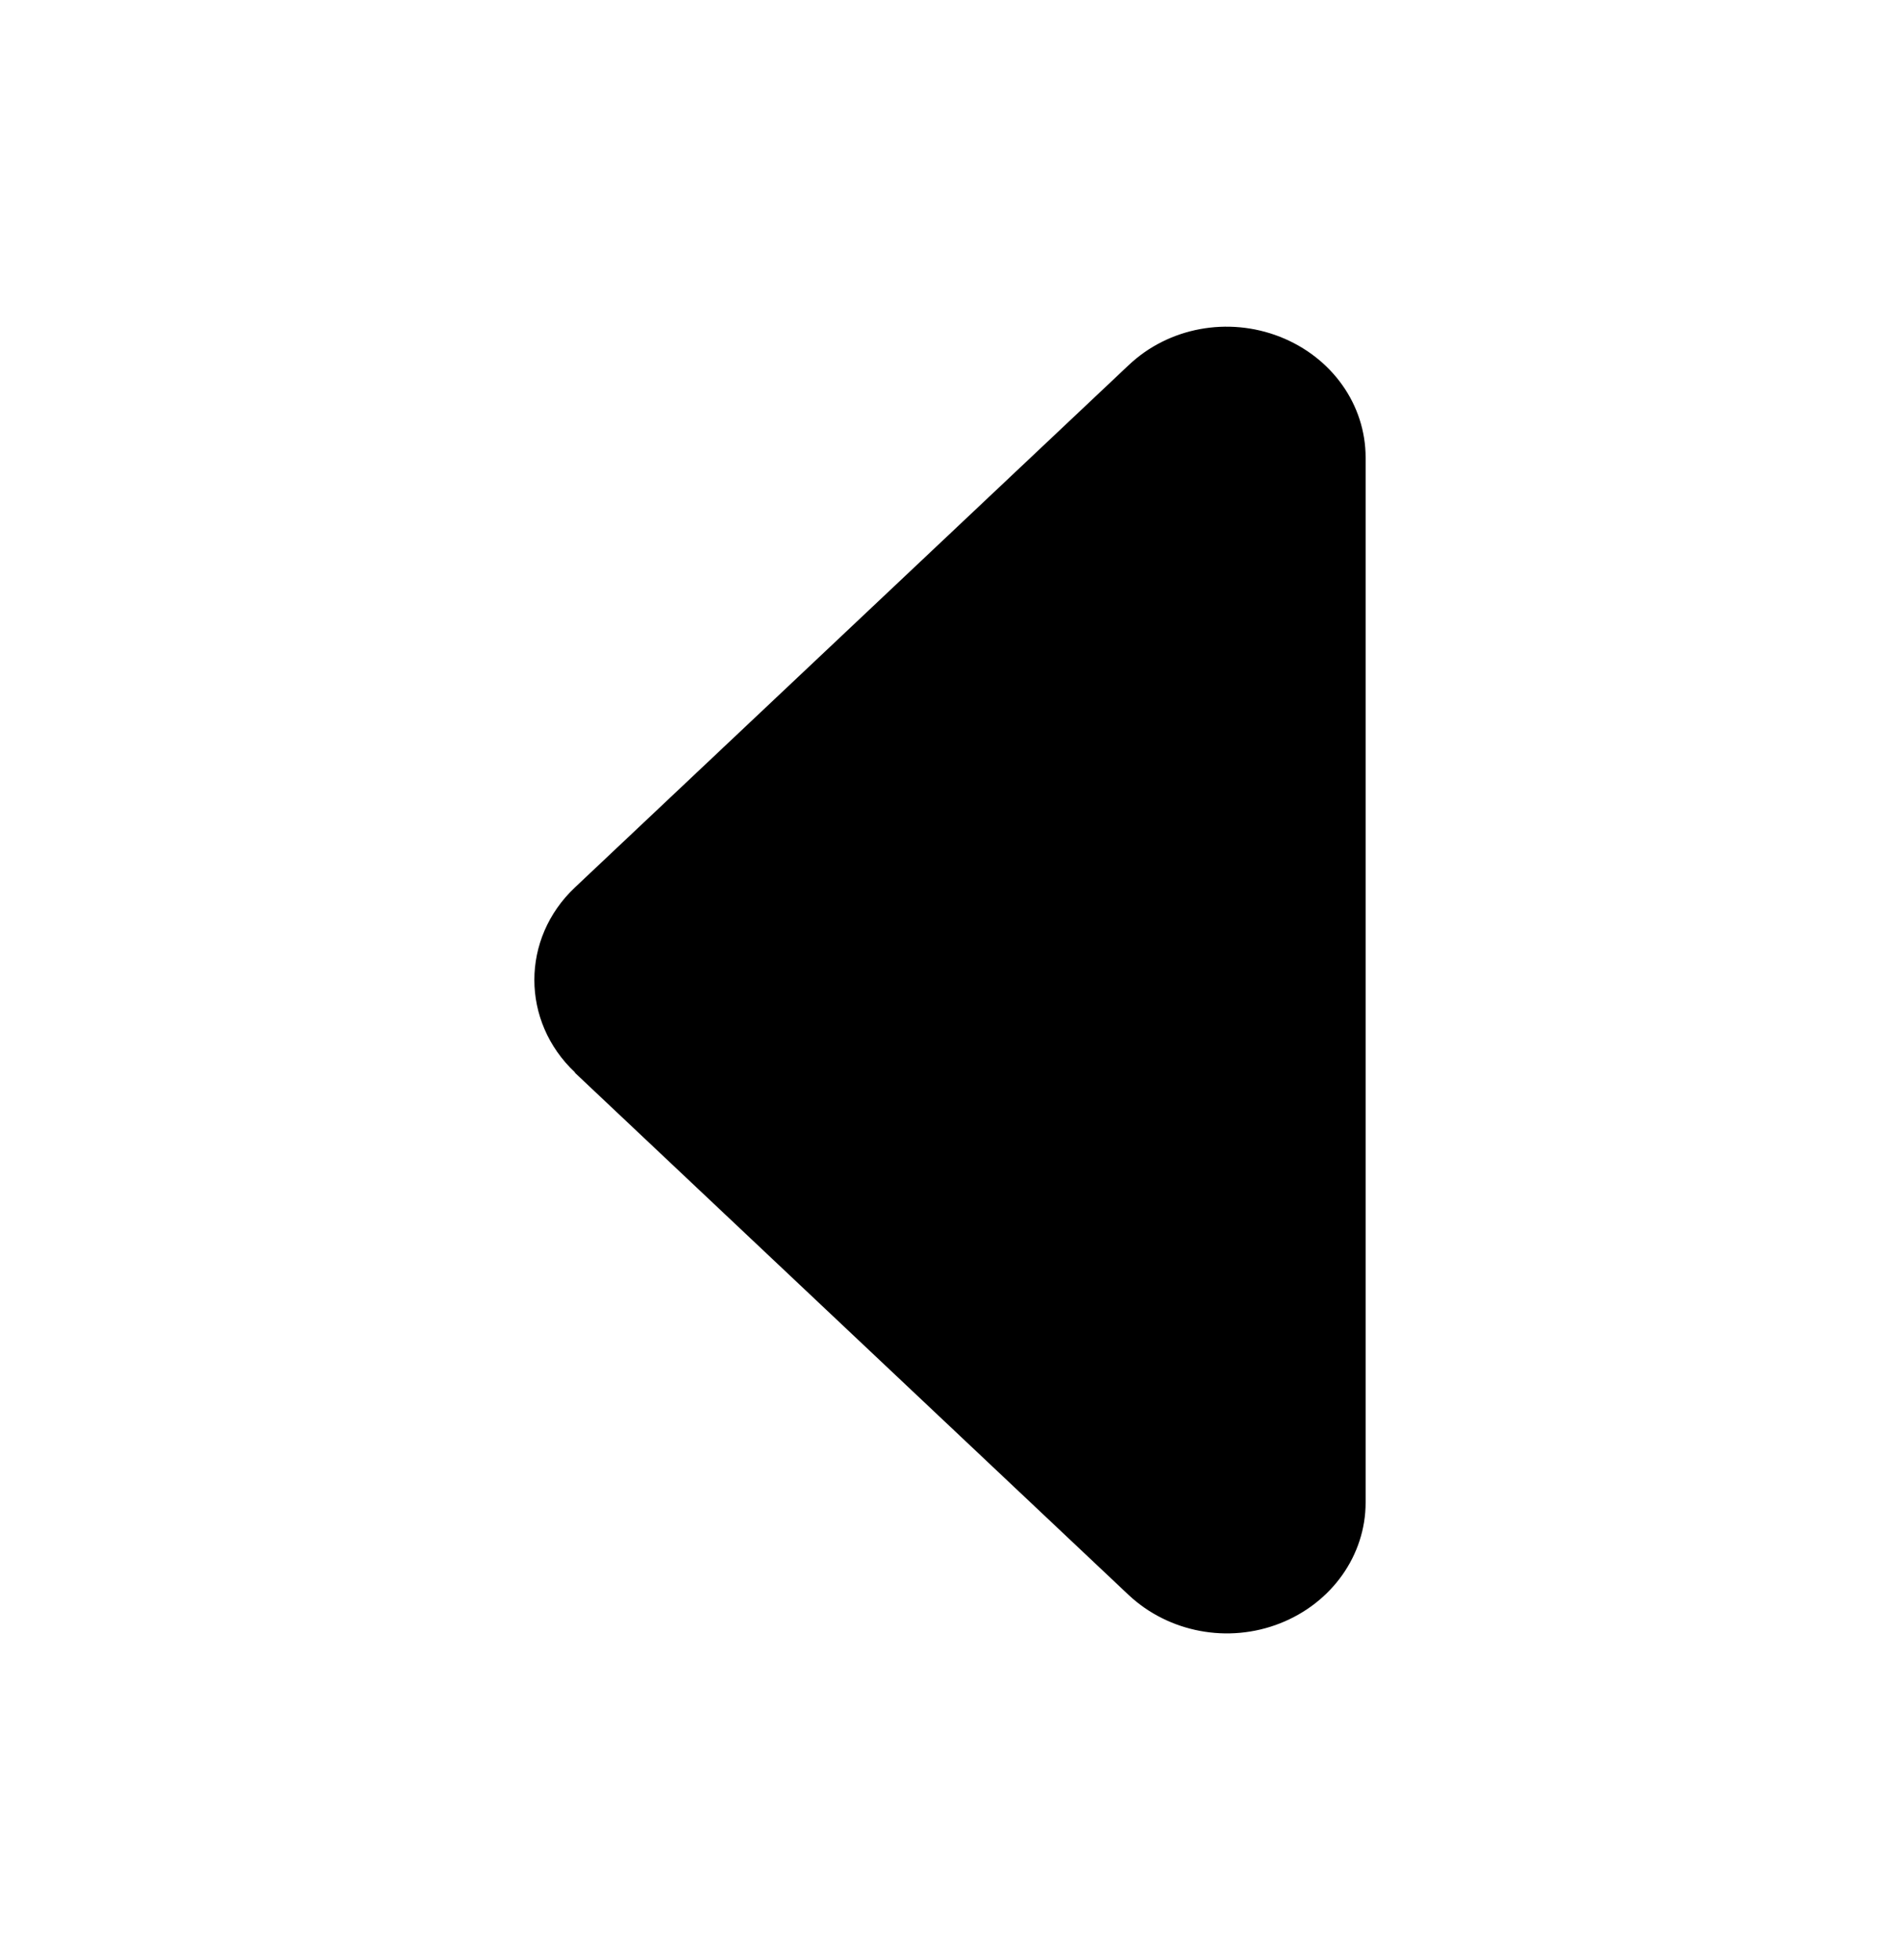 <svg width="32" height="33" viewBox="0 0 32 33" fill="currentColor">
    <path d="M9.683 18.054C8.772 17.195 8.772 15.8 9.683 14.941L19.013 6.144C19.684 5.512 20.682 5.327 21.557 5.67C22.431 6.014 23 6.811 23 7.704V25.297C23 26.184 22.431 26.988 21.557 27.331C20.682 27.675 19.684 27.482 19.013 26.857L9.683 18.061V18.054Z"/>
</svg>
